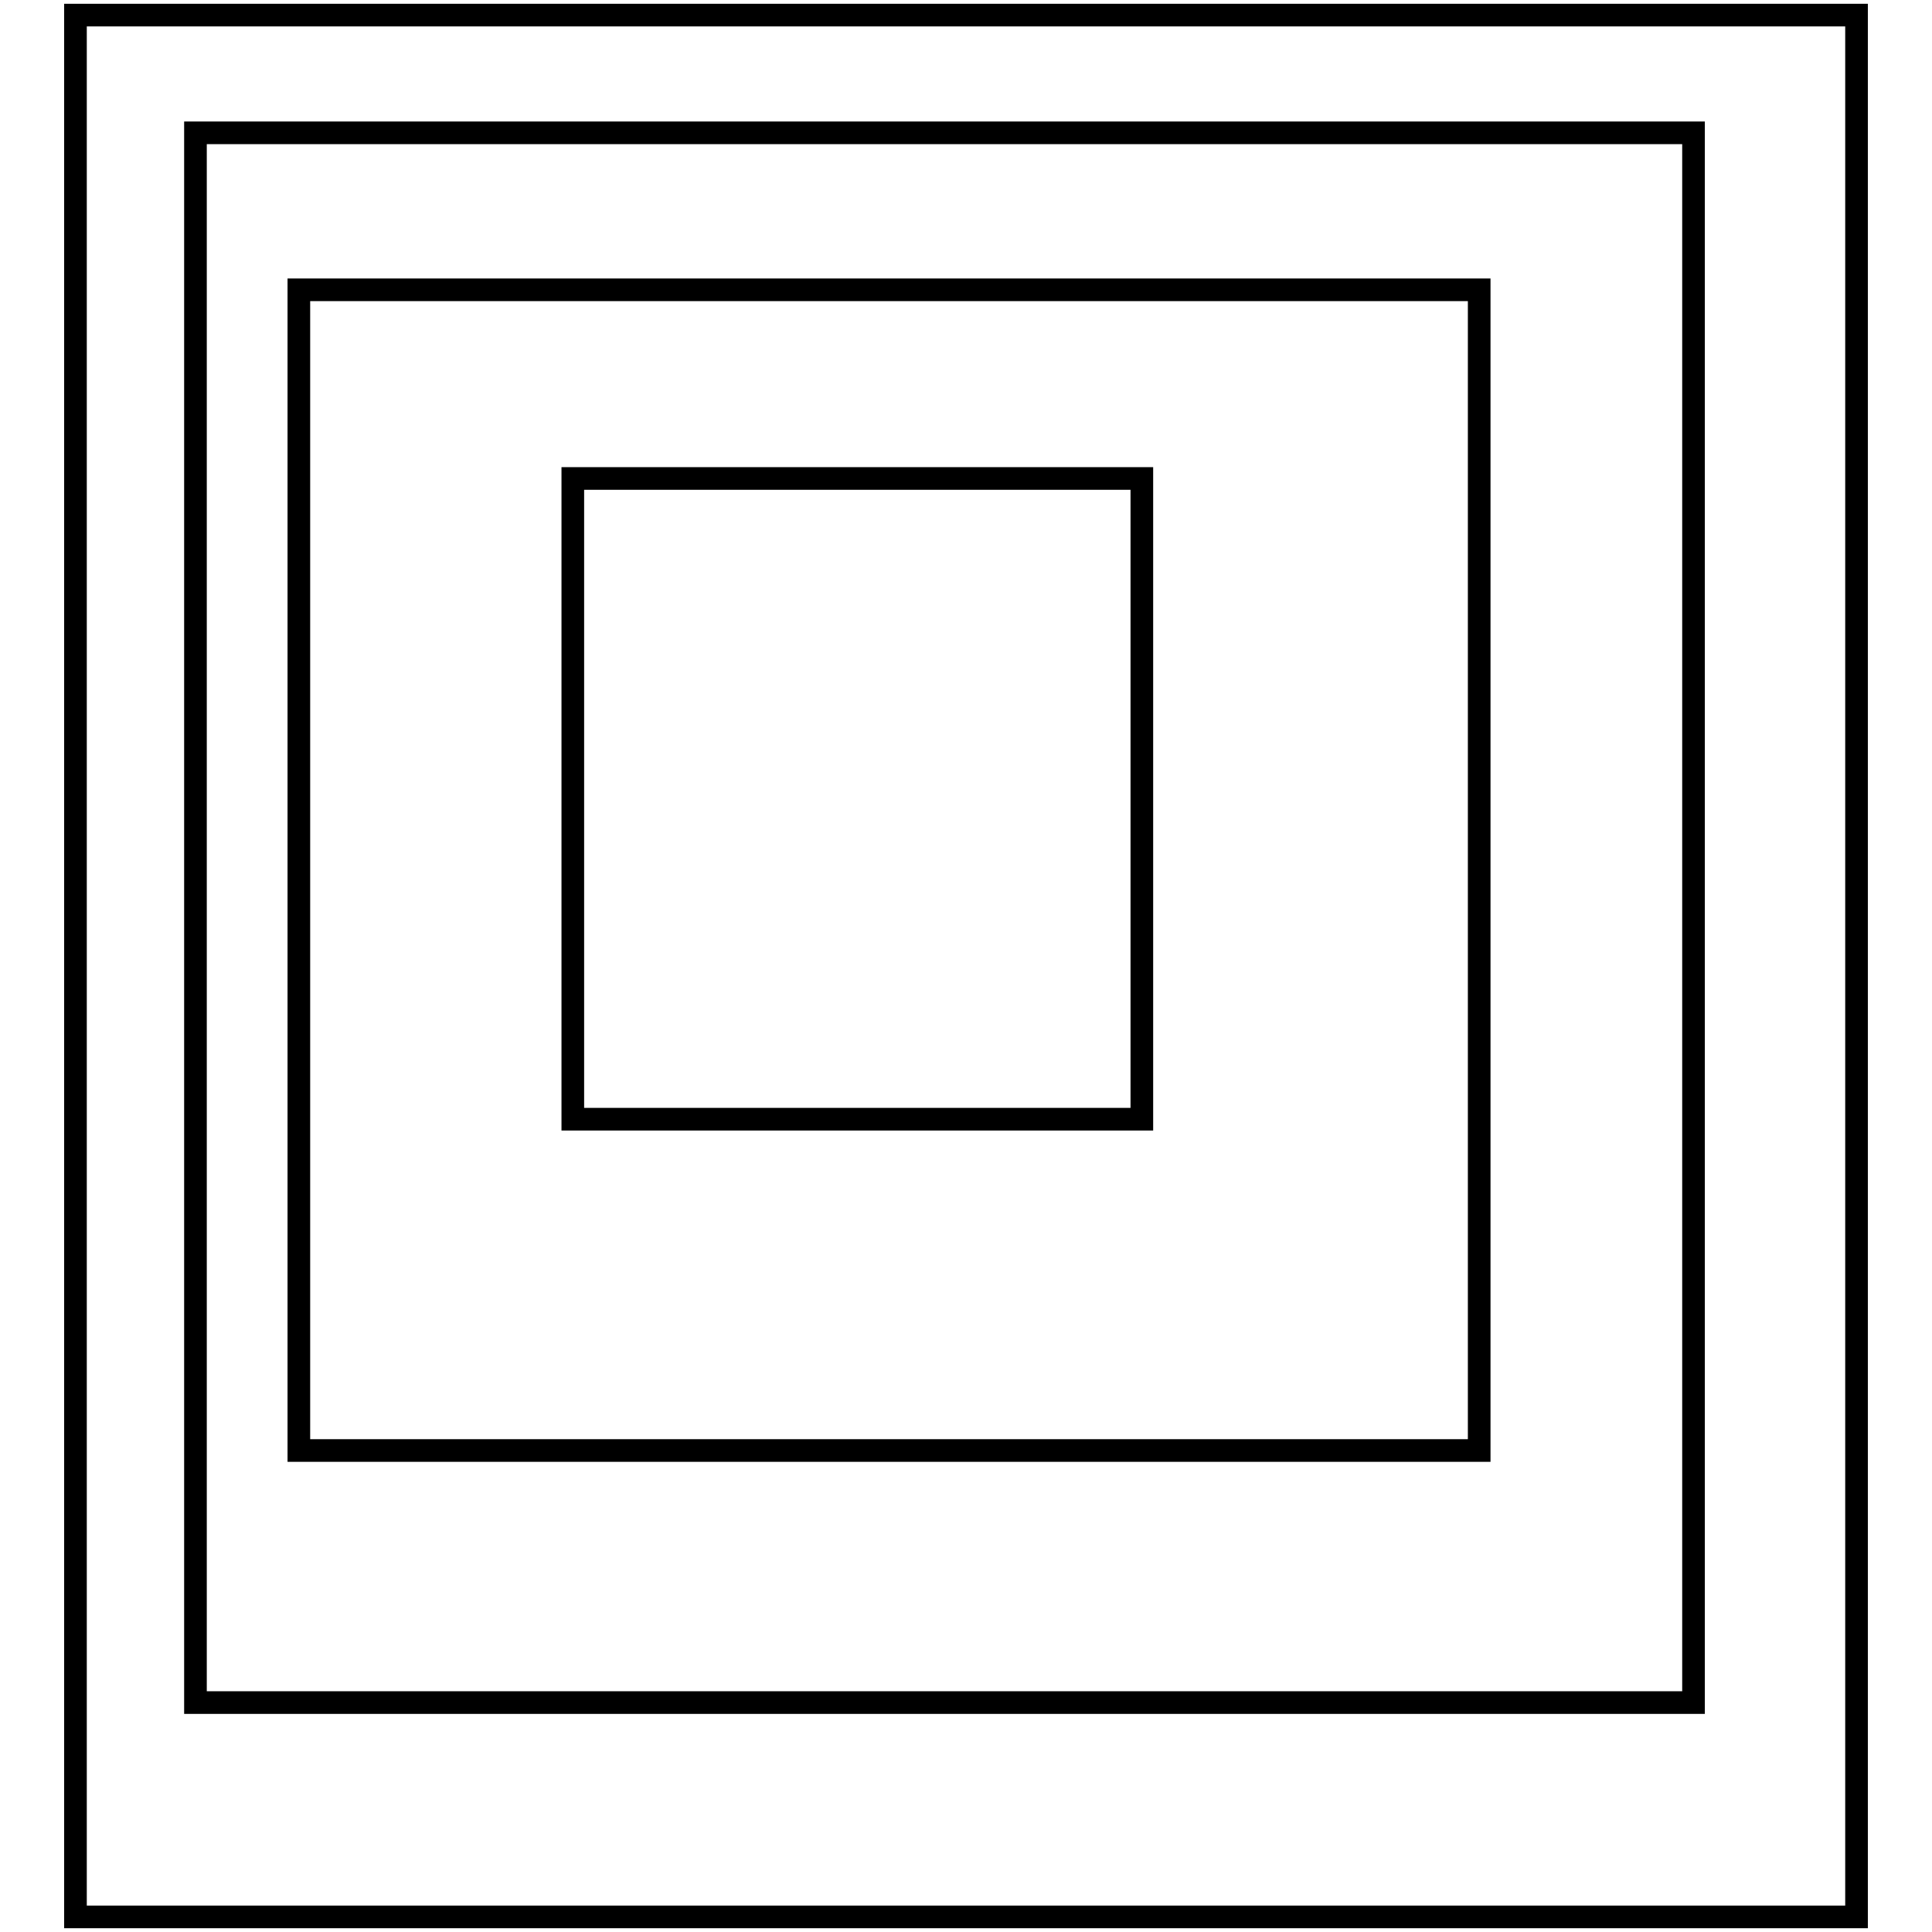 <?xml version="1.0" encoding="utf-8"?>
<!-- Svg Vector Icons : http://www.onlinewebfonts.com/icon -->
<!DOCTYPE svg PUBLIC "-//W3C//DTD SVG 1.1//EN" "http://www.w3.org/Graphics/SVG/1.1/DTD/svg11.dtd">
<svg version="1.1" xmlns="http://www.w3.org/2000/svg" xmlns:xlink="http://www.w3.org/1999/xlink" x="0px" y="0px" viewBox="0 0 256 256" enable-background="new 0 0 256 256" xml:space="preserve">
<g><g><path stroke-width="3" fill-opacity="0" stroke="#000000"  d="M10,2h236V254H10V2z"/><path stroke-width="3" fill-opacity="0" stroke="#000000"  d="M25.9,17.6h198.5v208H25.9V17.6L25.9,17.6z"/><path stroke-width="3" fill-opacity="0" stroke="#000000"  d="M39.6,38.4H196v153.8H39.6V38.4z"/><path stroke-width="3" fill-opacity="0" stroke="#000000"  d="M75.9,63.4h75.4v84.9H75.9V63.4L75.9,63.4z"/></g></g>
</svg>